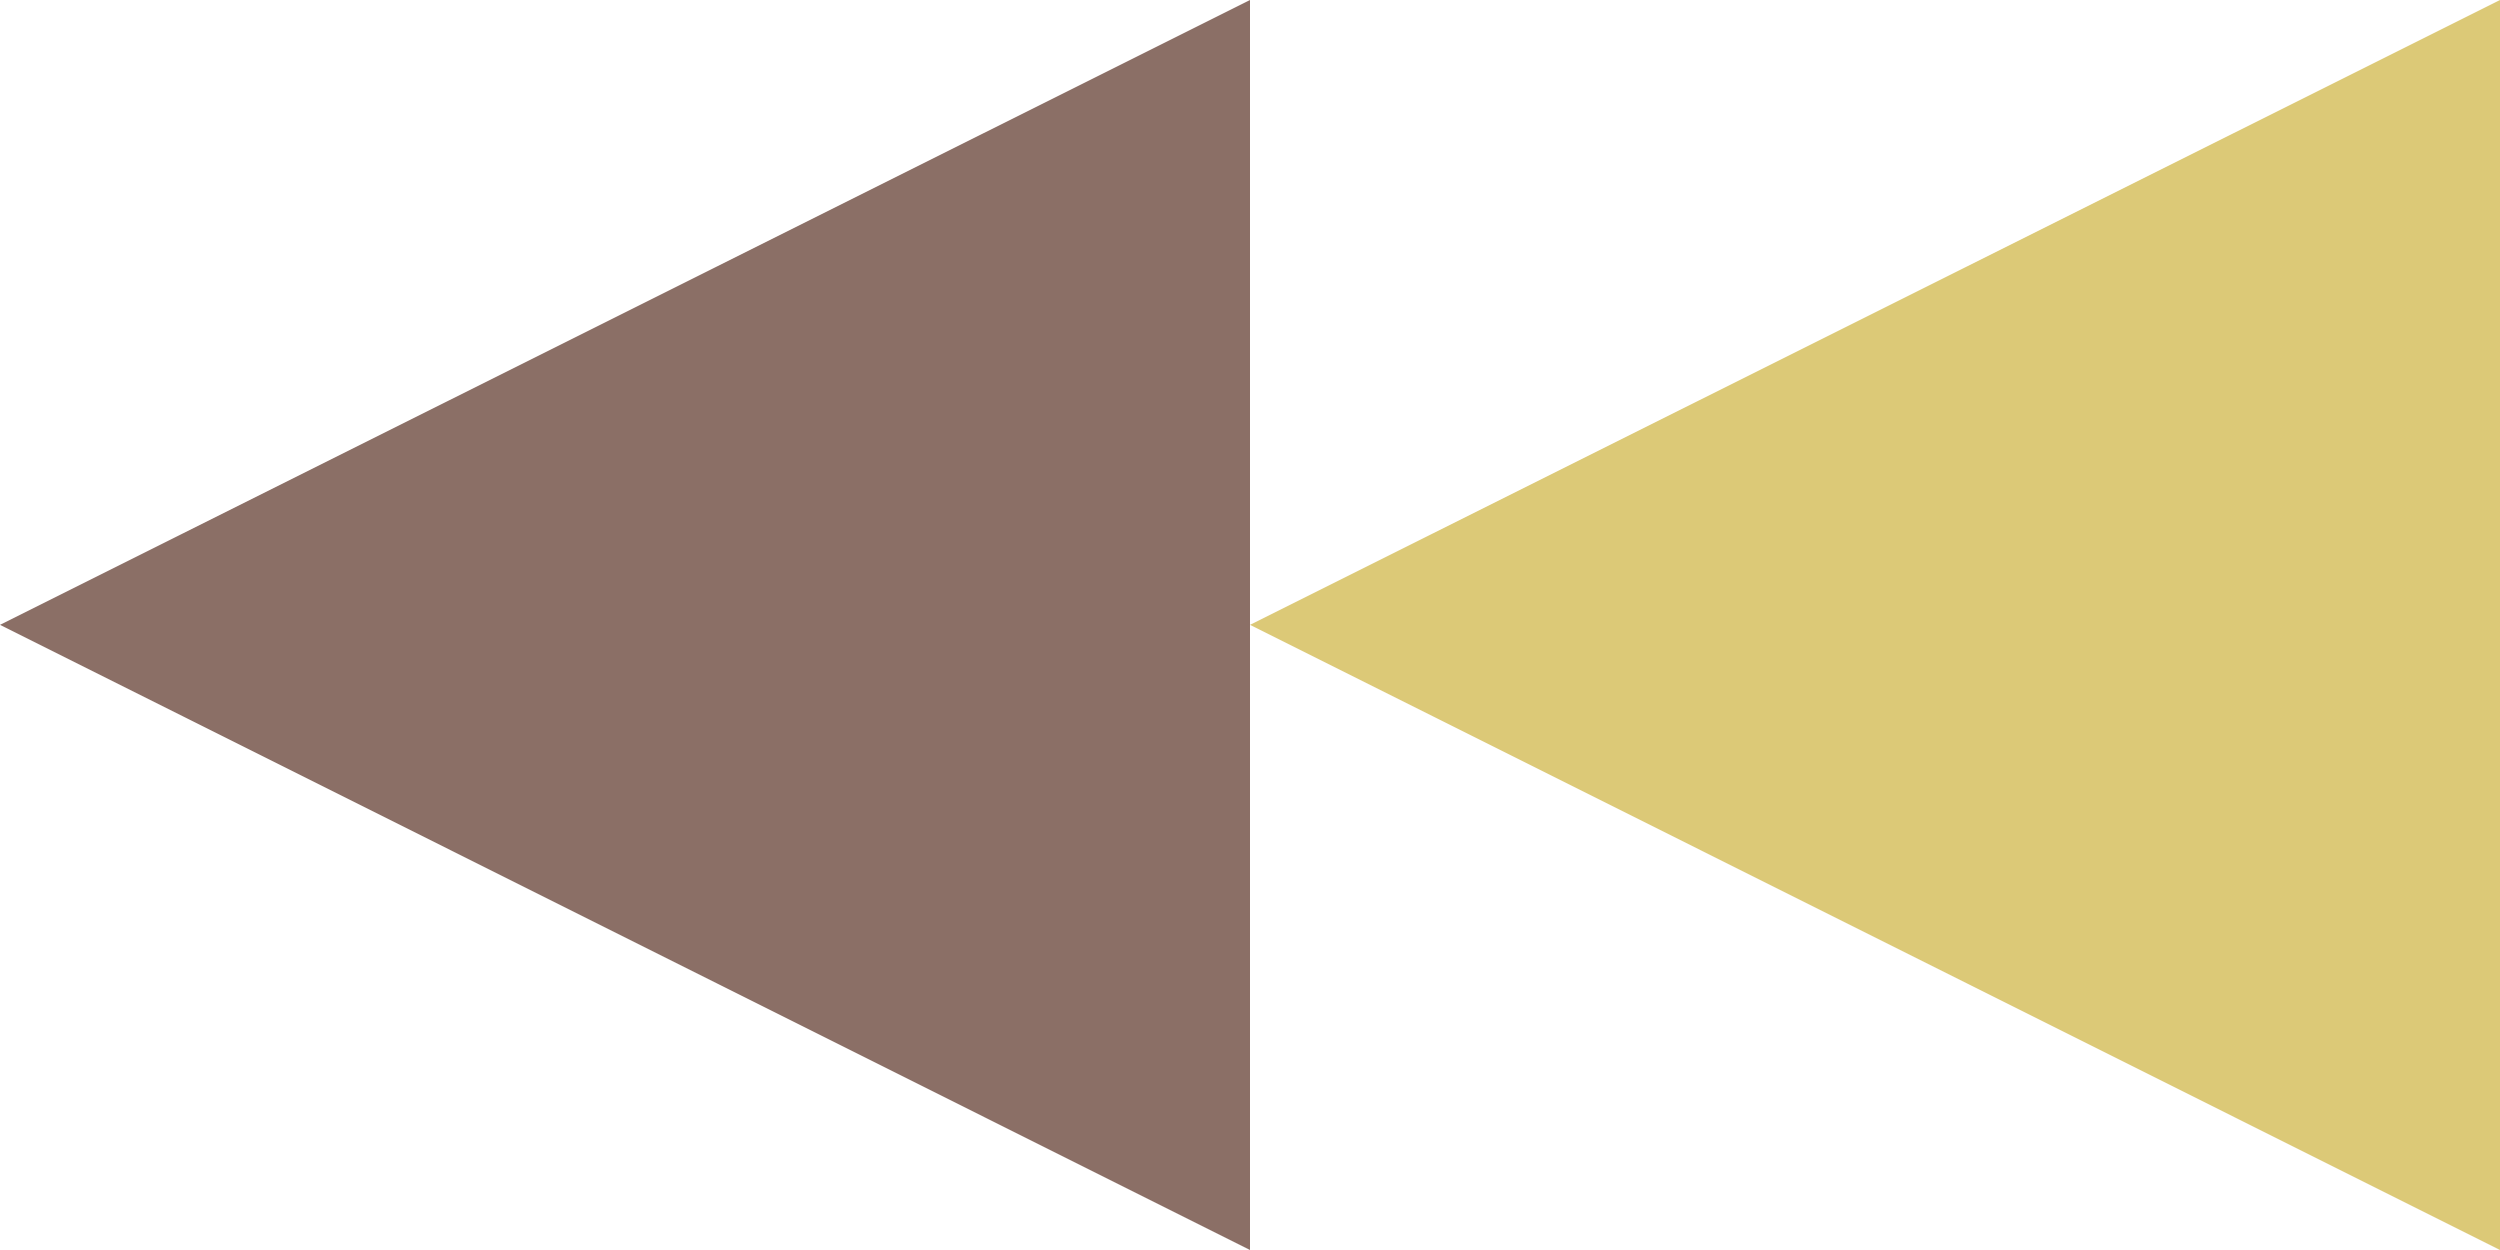 <svg width="48" height="24" viewBox="0 0 48 24" fill="none" xmlns="http://www.w3.org/2000/svg">
<path d="M0 11.997L24 0V24L0 11.997L24 0V24L0 11.997Z" fill="#8B6F66"/>
<path d="M24 11.997L48 0V24L24 11.997L48 0V24L24 11.997Z" fill="#DCC977"/>
</svg>
